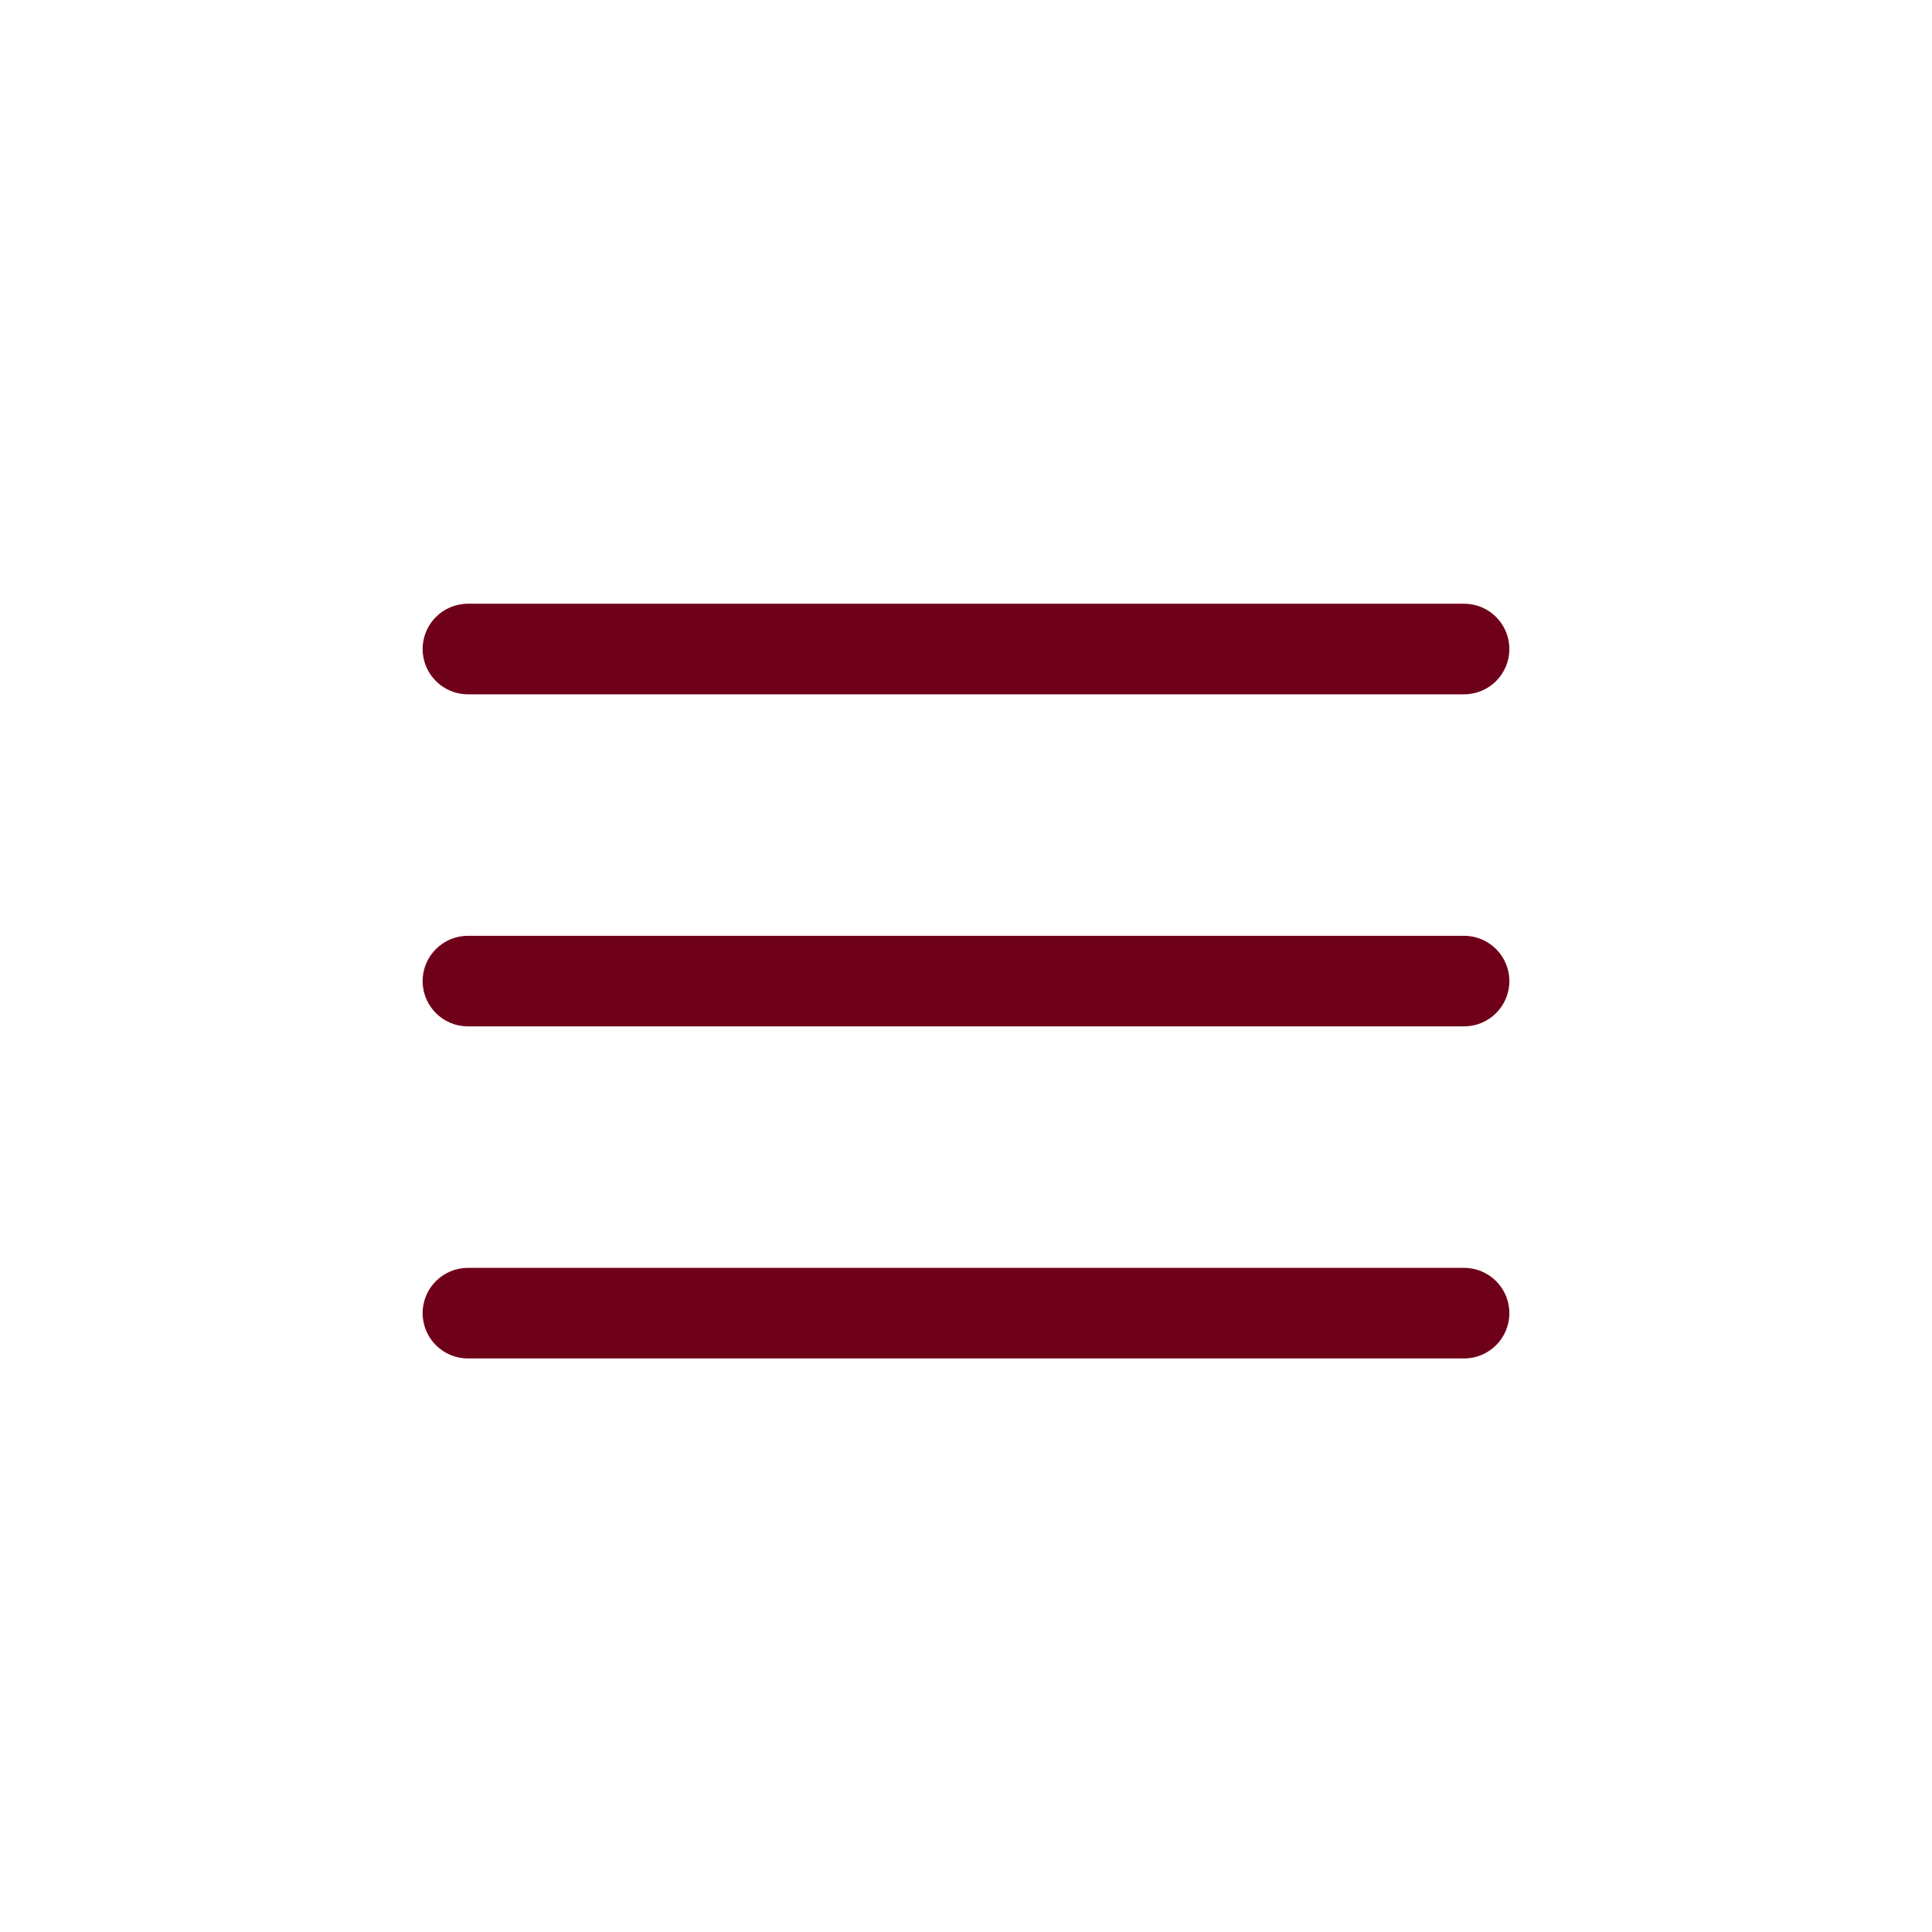 <?xml version="1.0" encoding="UTF-8"?> <svg xmlns="http://www.w3.org/2000/svg" width="69" height="69" viewBox="0 0 69 69" fill="none"><path d="M53.906 23.18C53.906 22.287 53.182 21.562 52.289 21.562H16.711C15.818 21.562 15.094 22.287 15.094 23.18V23.18C15.094 24.073 15.818 24.797 16.711 24.797H52.289C53.182 24.797 53.906 24.073 53.906 23.18V23.18Z" fill="#6F0019"></path><path d="M53.906 35.039C53.906 34.146 53.182 33.422 52.289 33.422H16.711C15.818 33.422 15.094 34.146 15.094 35.039V35.039C15.094 35.932 15.818 36.656 16.711 36.656H52.289C53.182 36.656 53.906 35.932 53.906 35.039V35.039Z" fill="#6F0019"></path><path d="M53.906 46.898C53.906 46.005 53.182 45.281 52.289 45.281H16.711C15.818 45.281 15.094 46.005 15.094 46.898V46.898C15.094 47.792 15.818 48.516 16.711 48.516H52.289C53.182 48.516 53.906 47.792 53.906 46.898V46.898Z" fill="#6F0019"></path></svg> 